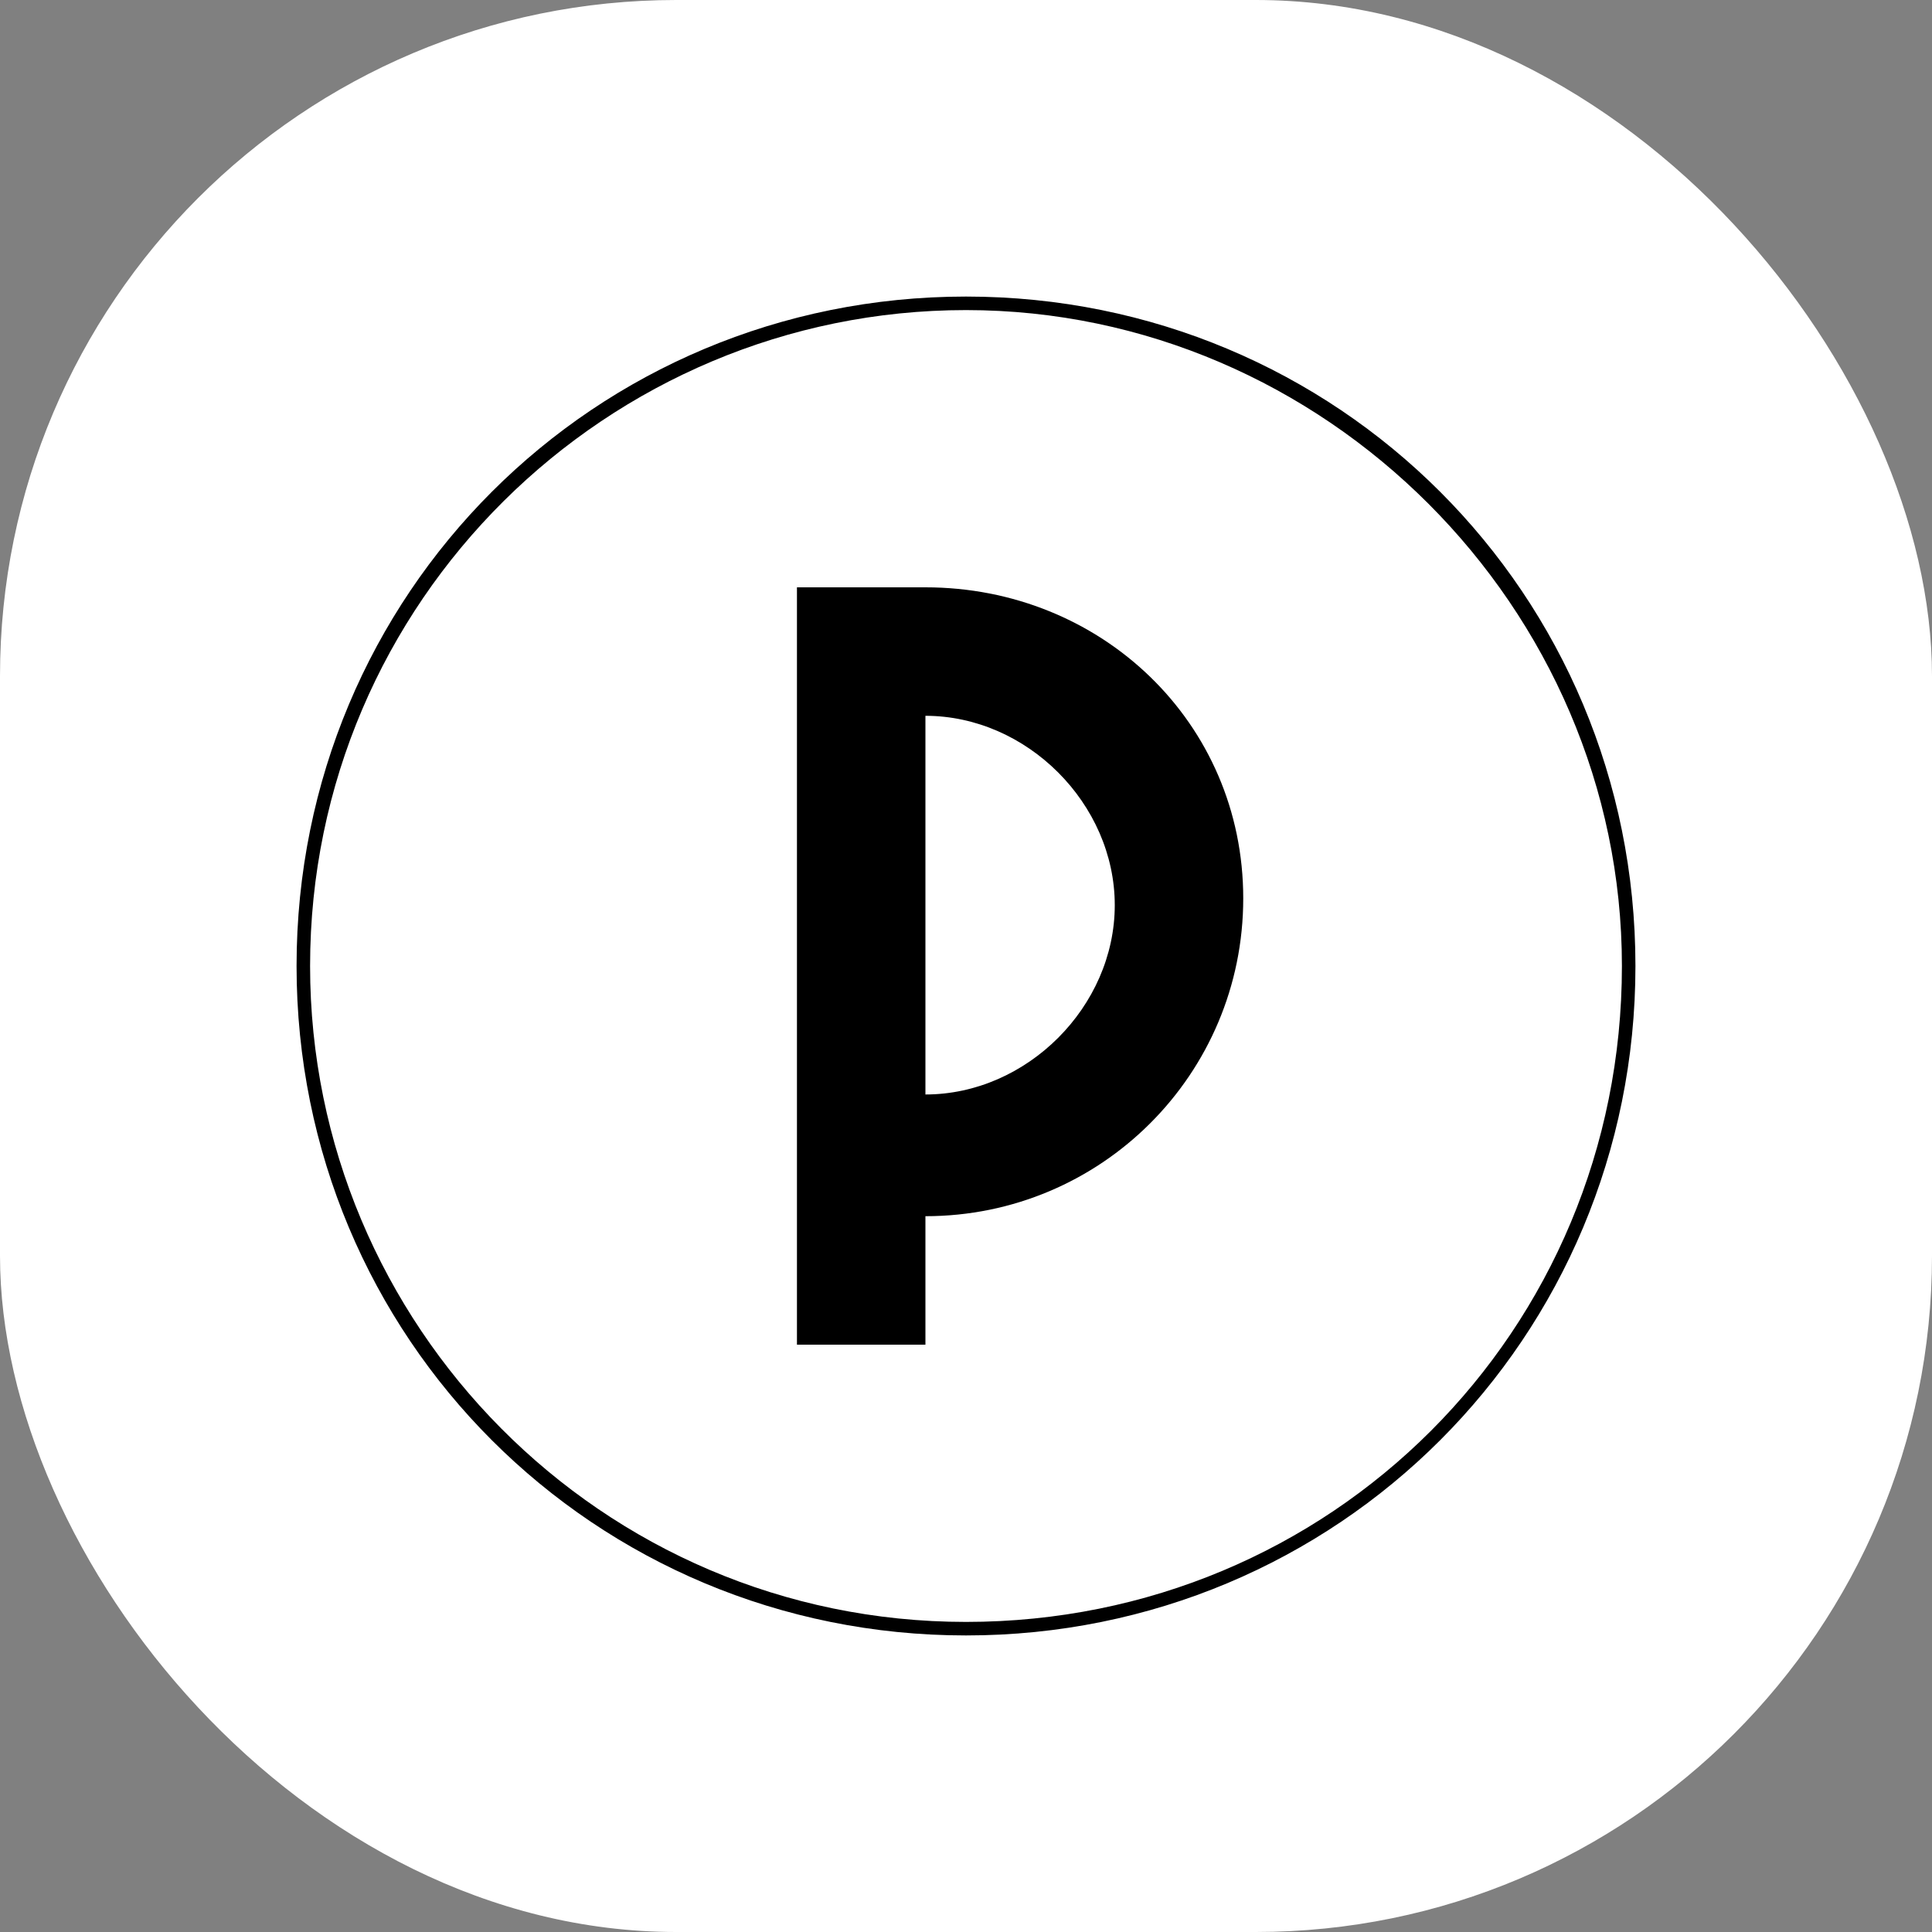 <svg xmlns="http://www.w3.org/2000/svg" version="1.1" xmlns:xlink="http://www.w3.org/1999/xlink" xmlns:svgjs="http://svgjs.dev/svgjs" width="1000" height="1000"><rect width="100%" height="100%" fill="#808080" stroke="none"/><g clip-path="url(#SvgjsClipPath1011)"><rect width="1000" height="1000" fill="#ffffff"></rect><g transform="matrix(35,0,0,35,150,150)"><svg xmlns="http://www.w3.org/2000/svg" version="1.1" xmlns:xlink="http://www.w3.org/1999/xlink" xmlns:svgjs="http://svgjs.dev/svgjs" width="20" height="20"><svg version="1.1" id="Capa_1" xmlns="http://www.w3.org/2000/svg" xmlns:xlink="http://www.w3.org/1999/xlink" x="0px" y="0px" viewBox="0 0 20 20" style="enable-background:new 0 0 20 20;" xml:space="preserve">
<g>
	<g>
		<path d="M10,19.9c-5.5,0-9.9-4.4-9.9-9.9c0-5.5,4.4-9.9,9.9-9.9s9.9,4.4,9.9,9.9C19.9,15.5,15.5,19.9,10,19.9z M10,0.3
			c-5.3,0-9.7,4.3-9.7,9.7c0,5.3,4.3,9.7,9.7,9.7s9.7-4.3,9.7-9.7C19.7,4.7,15.3,0.3,10,0.3z"></path>
	</g>
	<g>
		<g>
			<g>
				<path d="M9.4,4.4L9.4,4.4L9.4,4.4l-1.9,0v11.2h1.9v-1.9h0c2.6,0,4.7-2.1,4.7-4.7S12,4.4,9.4,4.4z M9.4,11.9L9.4,11.9l0-5.6h0
					c1.5,0,2.8,1.3,2.8,2.8S10.9,11.9,9.4,11.9z"></path>
			</g>
		</g>
	</g>
</g>
</svg></svg></g></g><defs><clipPath id="SvgjsClipPath1011"><rect width="1000" height="1000" x="0" y="0" rx="350" ry="350"></rect></clipPath></defs></svg>